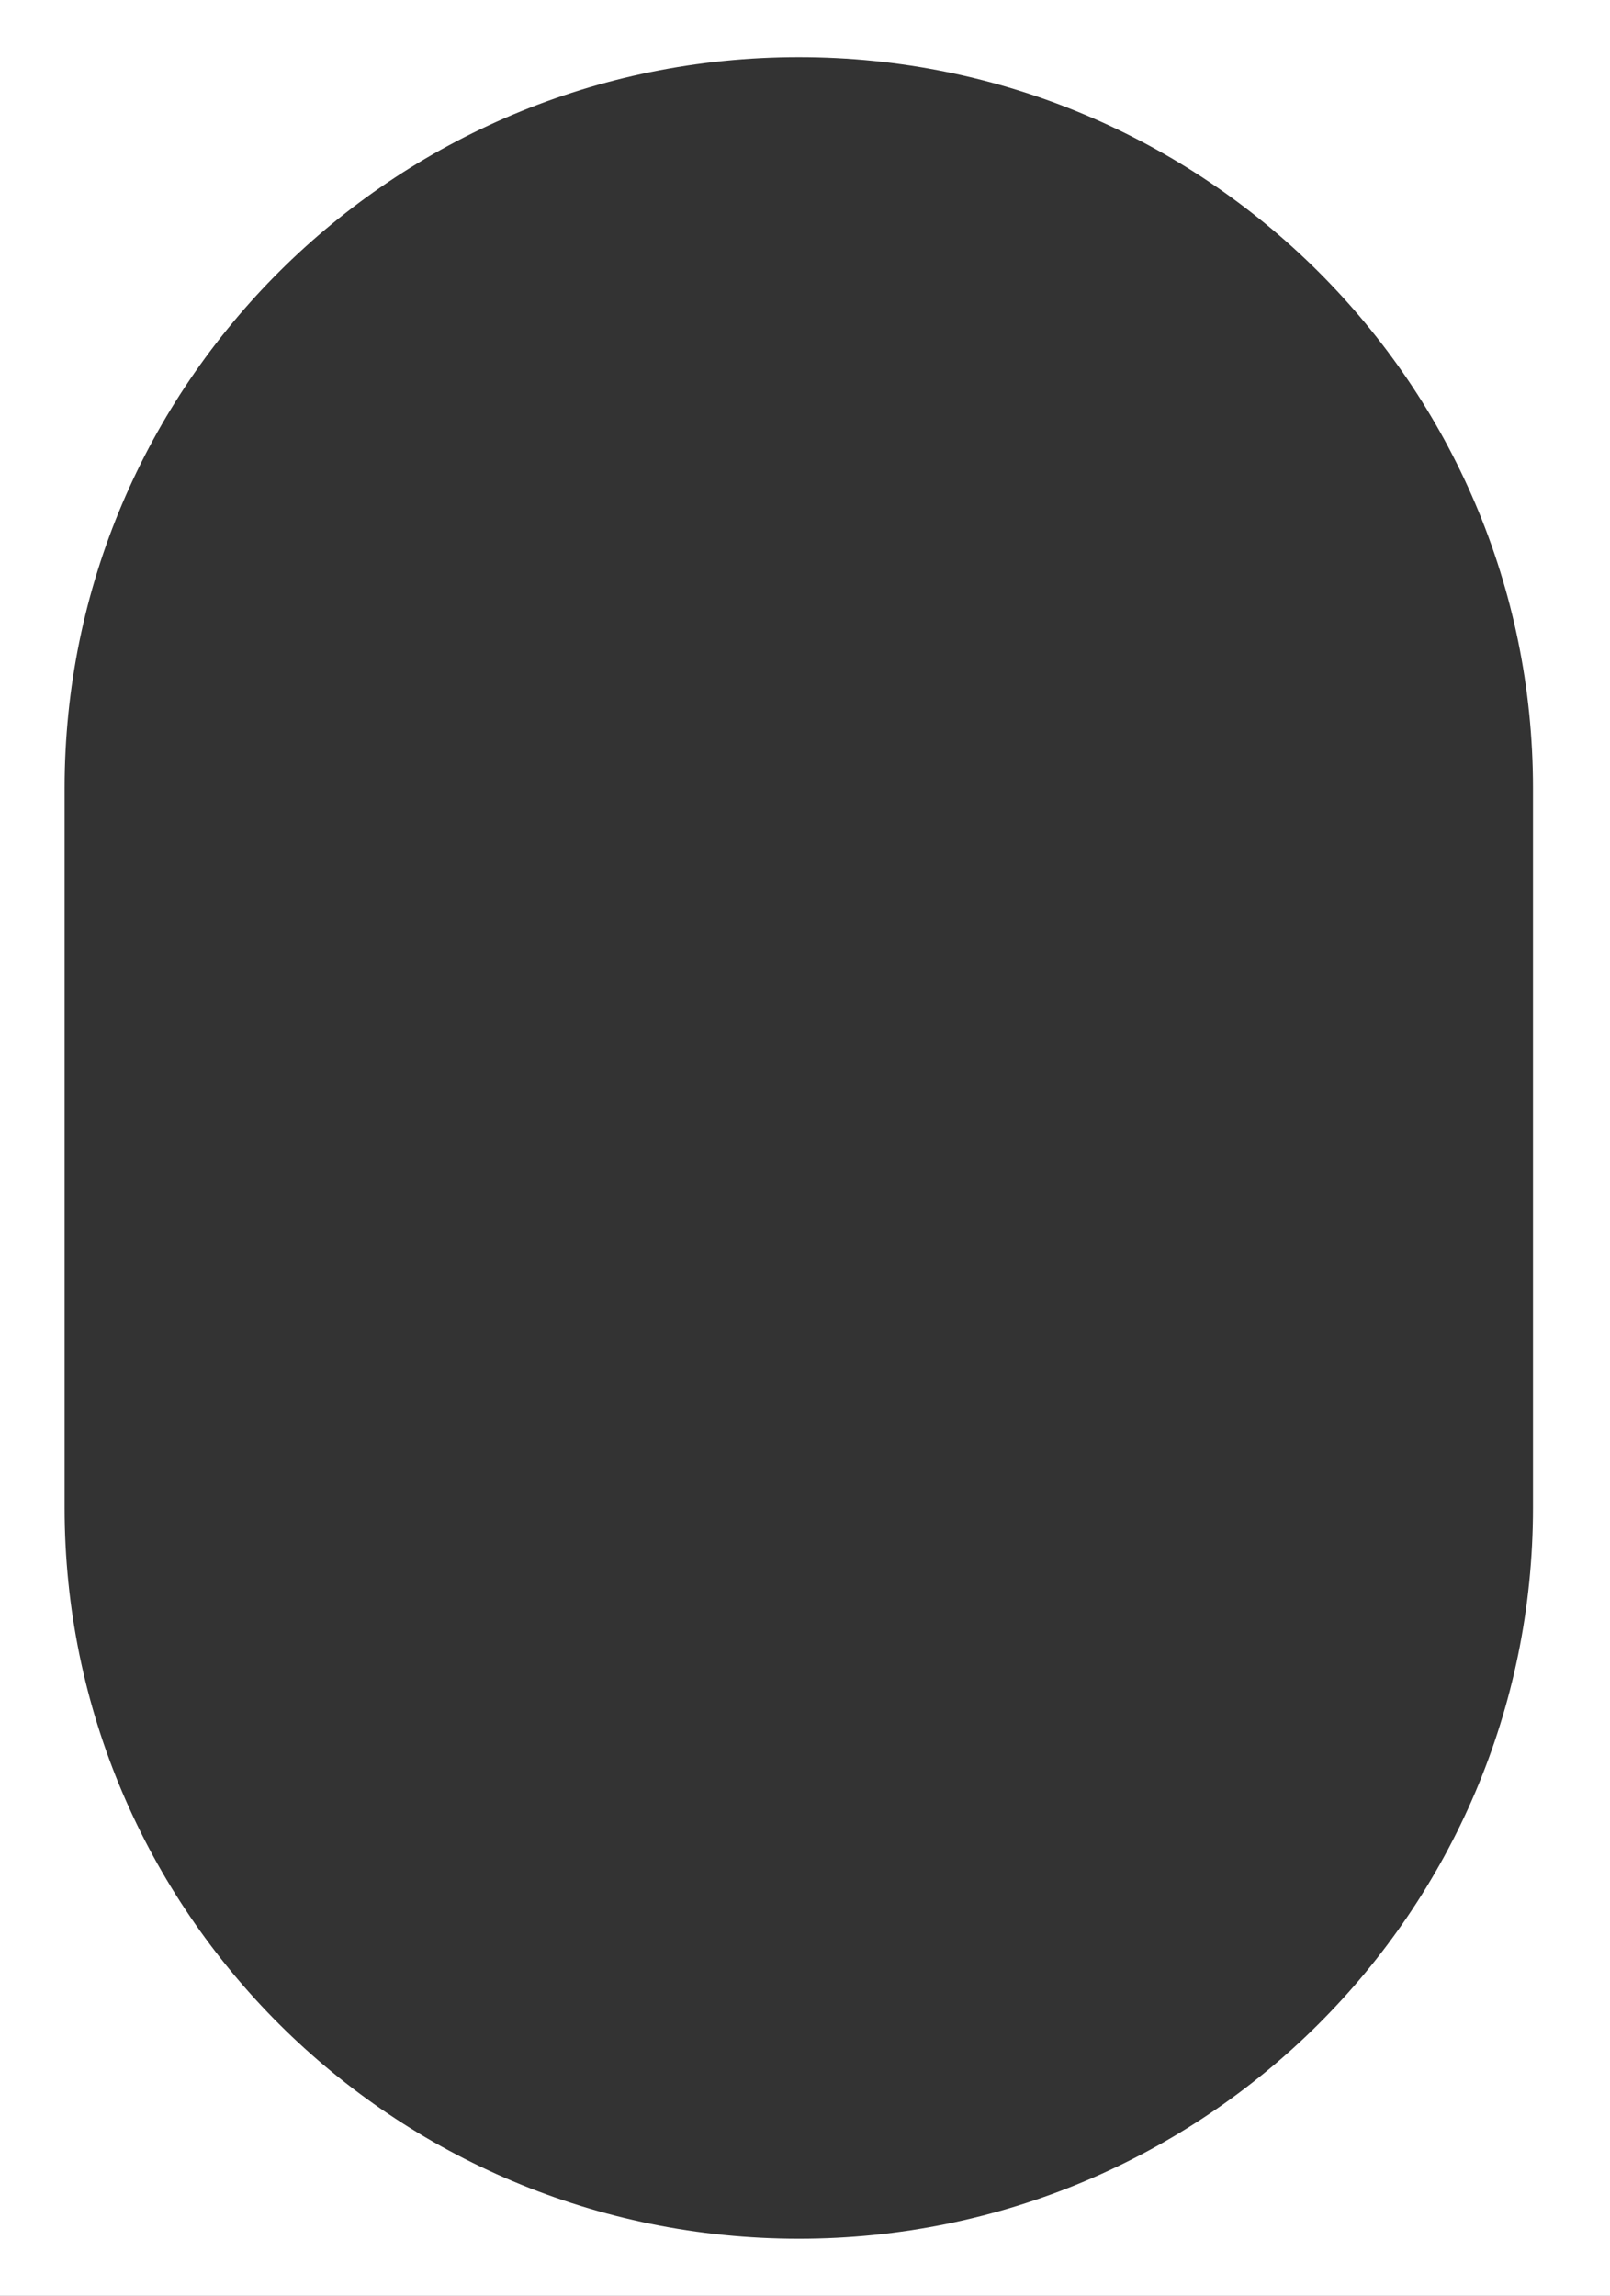 <?xml version="1.0" encoding="UTF-8"?> <svg xmlns="http://www.w3.org/2000/svg" width="648" height="924" viewBox="0 0 648 924" fill="none"><rect x="0" y="0" width="648" height="924" fill="#333333" stroke="none"/><path fill-rule="evenodd" clip-rule="evenodd" d="M648 0H0V924H648V0ZM321.5 23C484.7 23 617 154.719 617 317.202V360.692V597.077V606.798C617 769.281 484.7 901 321.5 901C158.3 901 26 769.281 26 606.798V597.077V360.692V317.202C26 154.719 158.3 23 321.5 23Z" fill="white"></path></svg> 